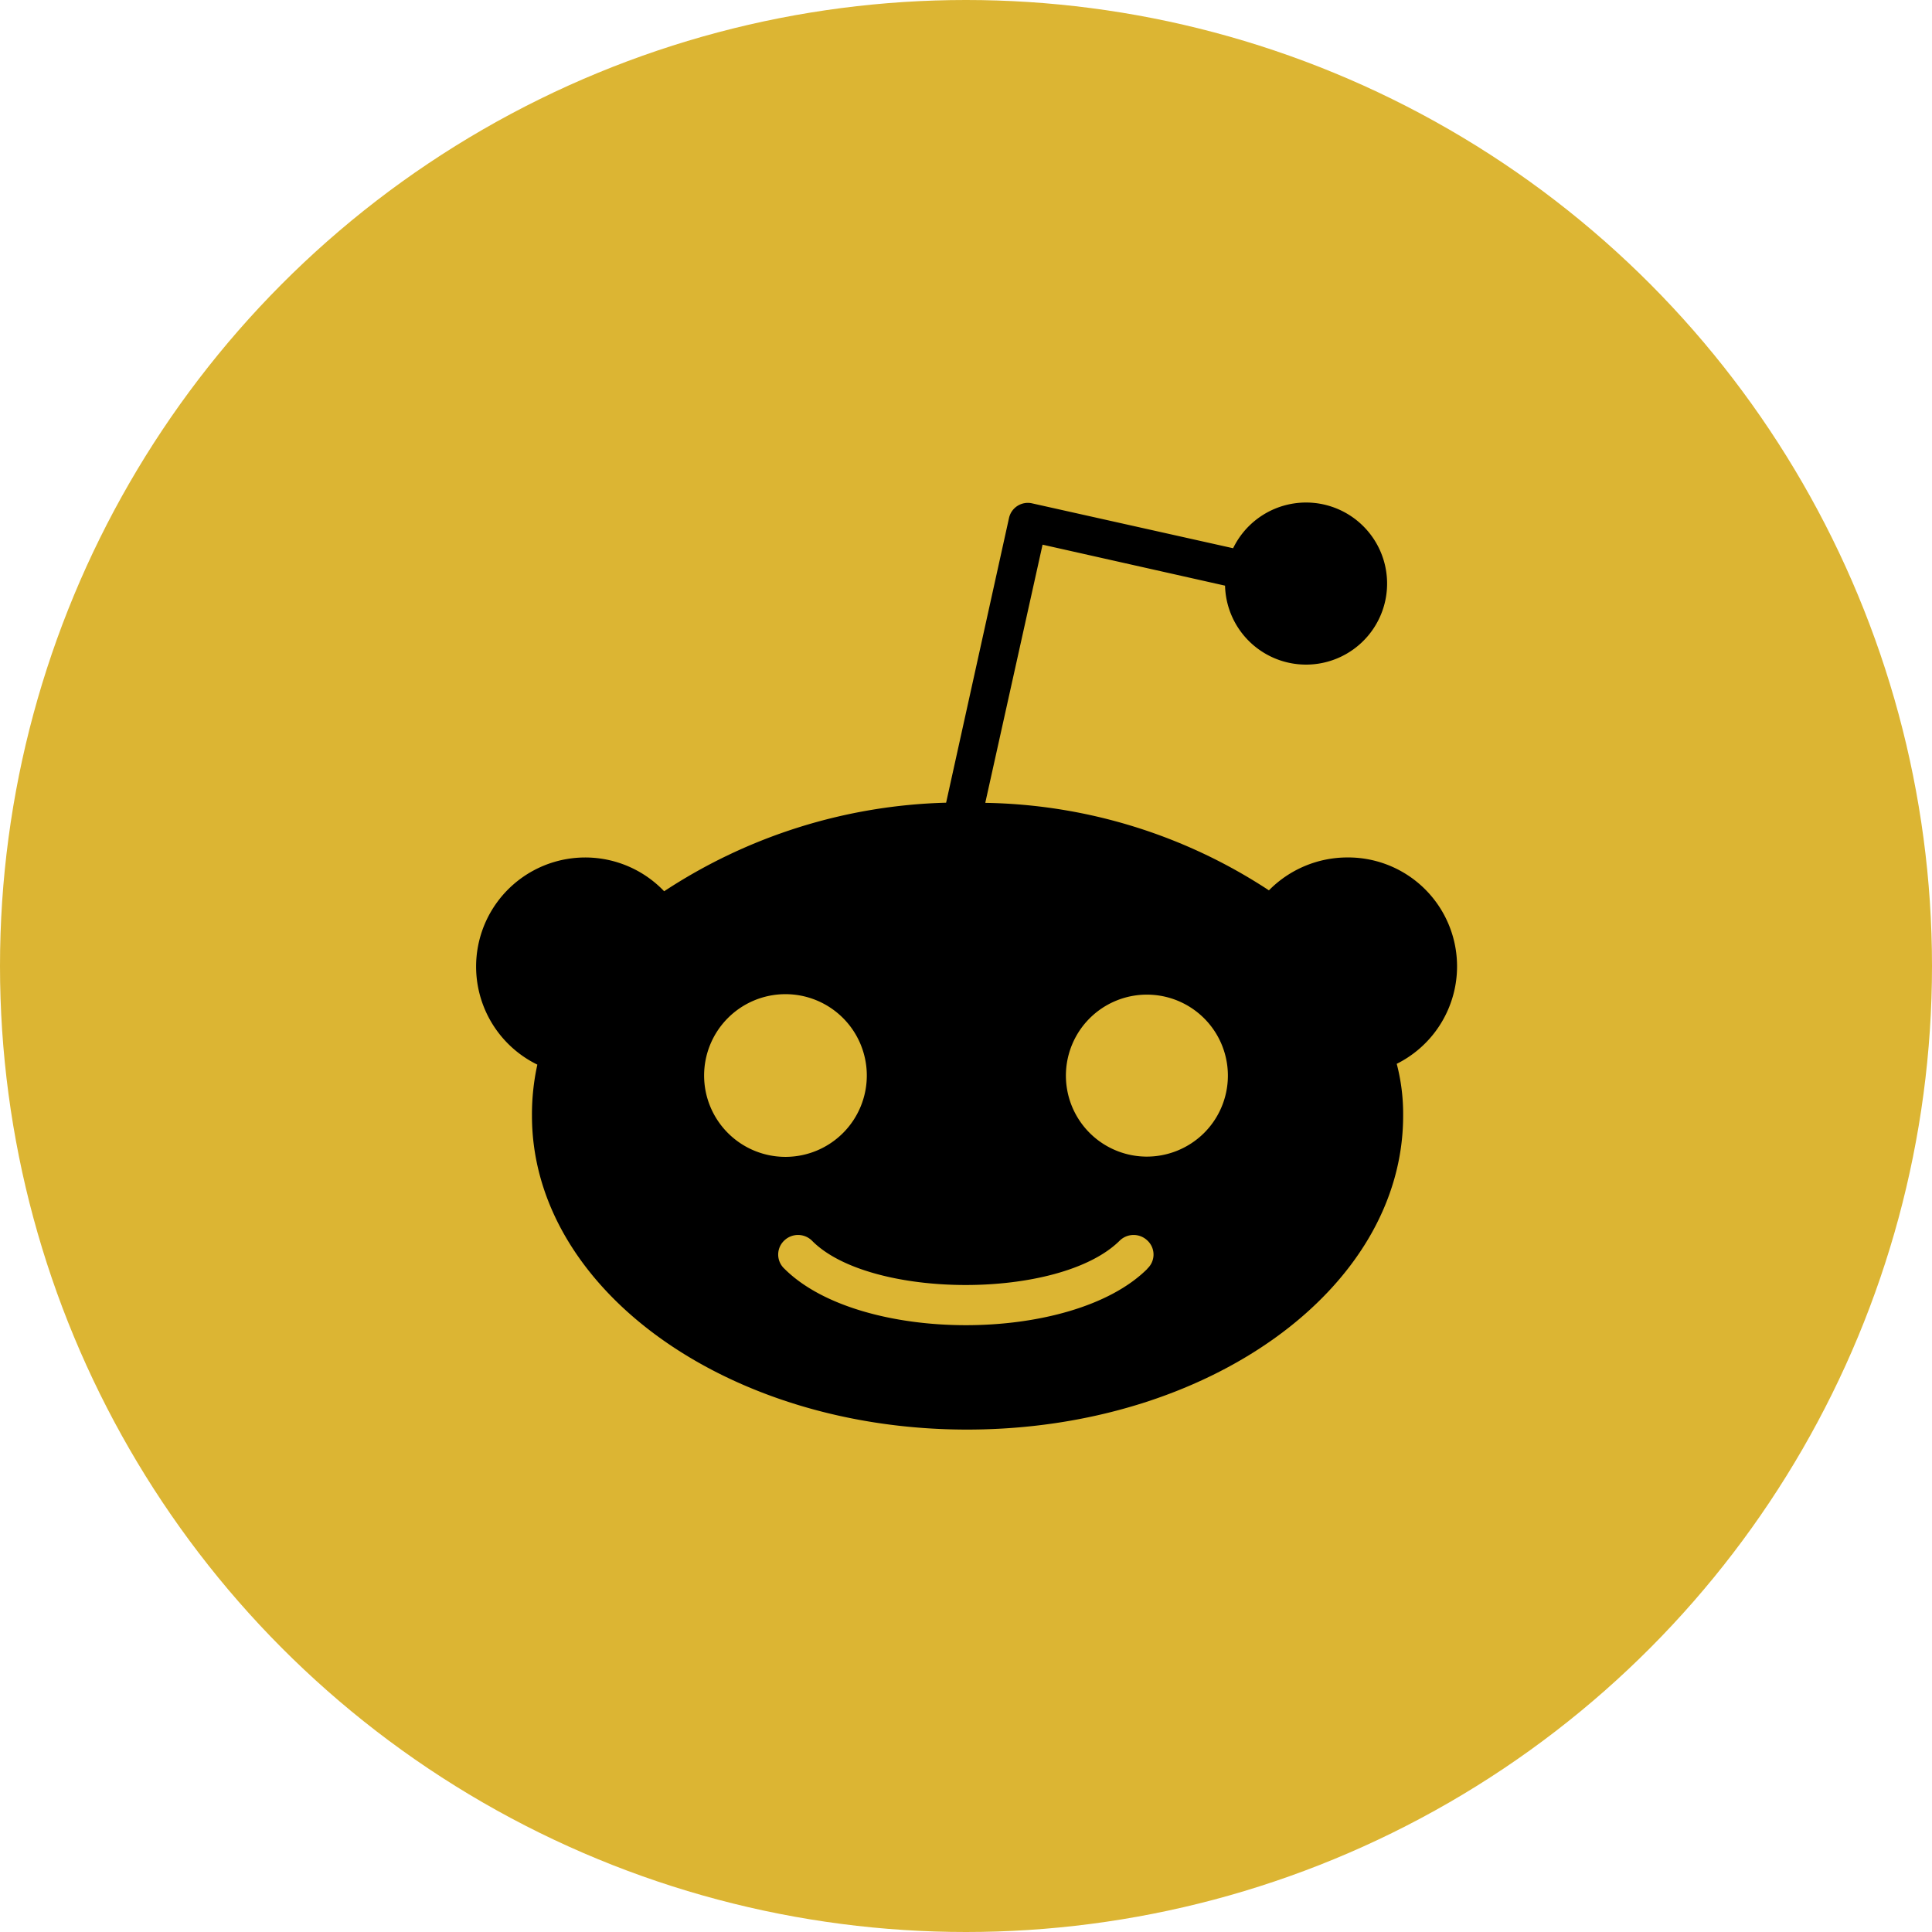 <svg xmlns="http://www.w3.org/2000/svg" width="38" height="38"><circle cx="19" cy="19" r="19" fill="#dcb533"/><path d="M26.5 16.865a2.167 2.167 0 00-1.542.647 10.458 10.458 0 00-5.579-1.721l1.127-5.078 3.589.806a1.594 1.594 0 10.159-.736l-3.96-.884a.379.379 0 00-.448.289l-1.237 5.6a10.589 10.589 0 00-5.546 1.742 2.146 2.146 0 10-2.494 3.41 4.555 4.555 0 00-.106 1.005c0 3.41 3.841 6.173 8.557 6.173 4.736 0 8.578-2.763 8.578-6.173a3.882 3.882 0 00-.126-1.021 2.142 2.142 0 00-.972-4.059zm-12.651 4.289a1.6 1.6 0 111.615 1.6 1.6 1.6 0 01-1.615-1.6zm8.72 3.8c-1.481 1.481-5.66 1.481-7.141 0a.379.379 0 010-.557.391.391 0 01.537 0c1.131 1.16 4.883 1.18 6.063 0a.391.391 0 01.537 0 .376.376 0 010 .557zm-.033-2.205a1.593 1.593 0 111.143-.461 1.6 1.6 0 01-1.143.461z"/></svg>
